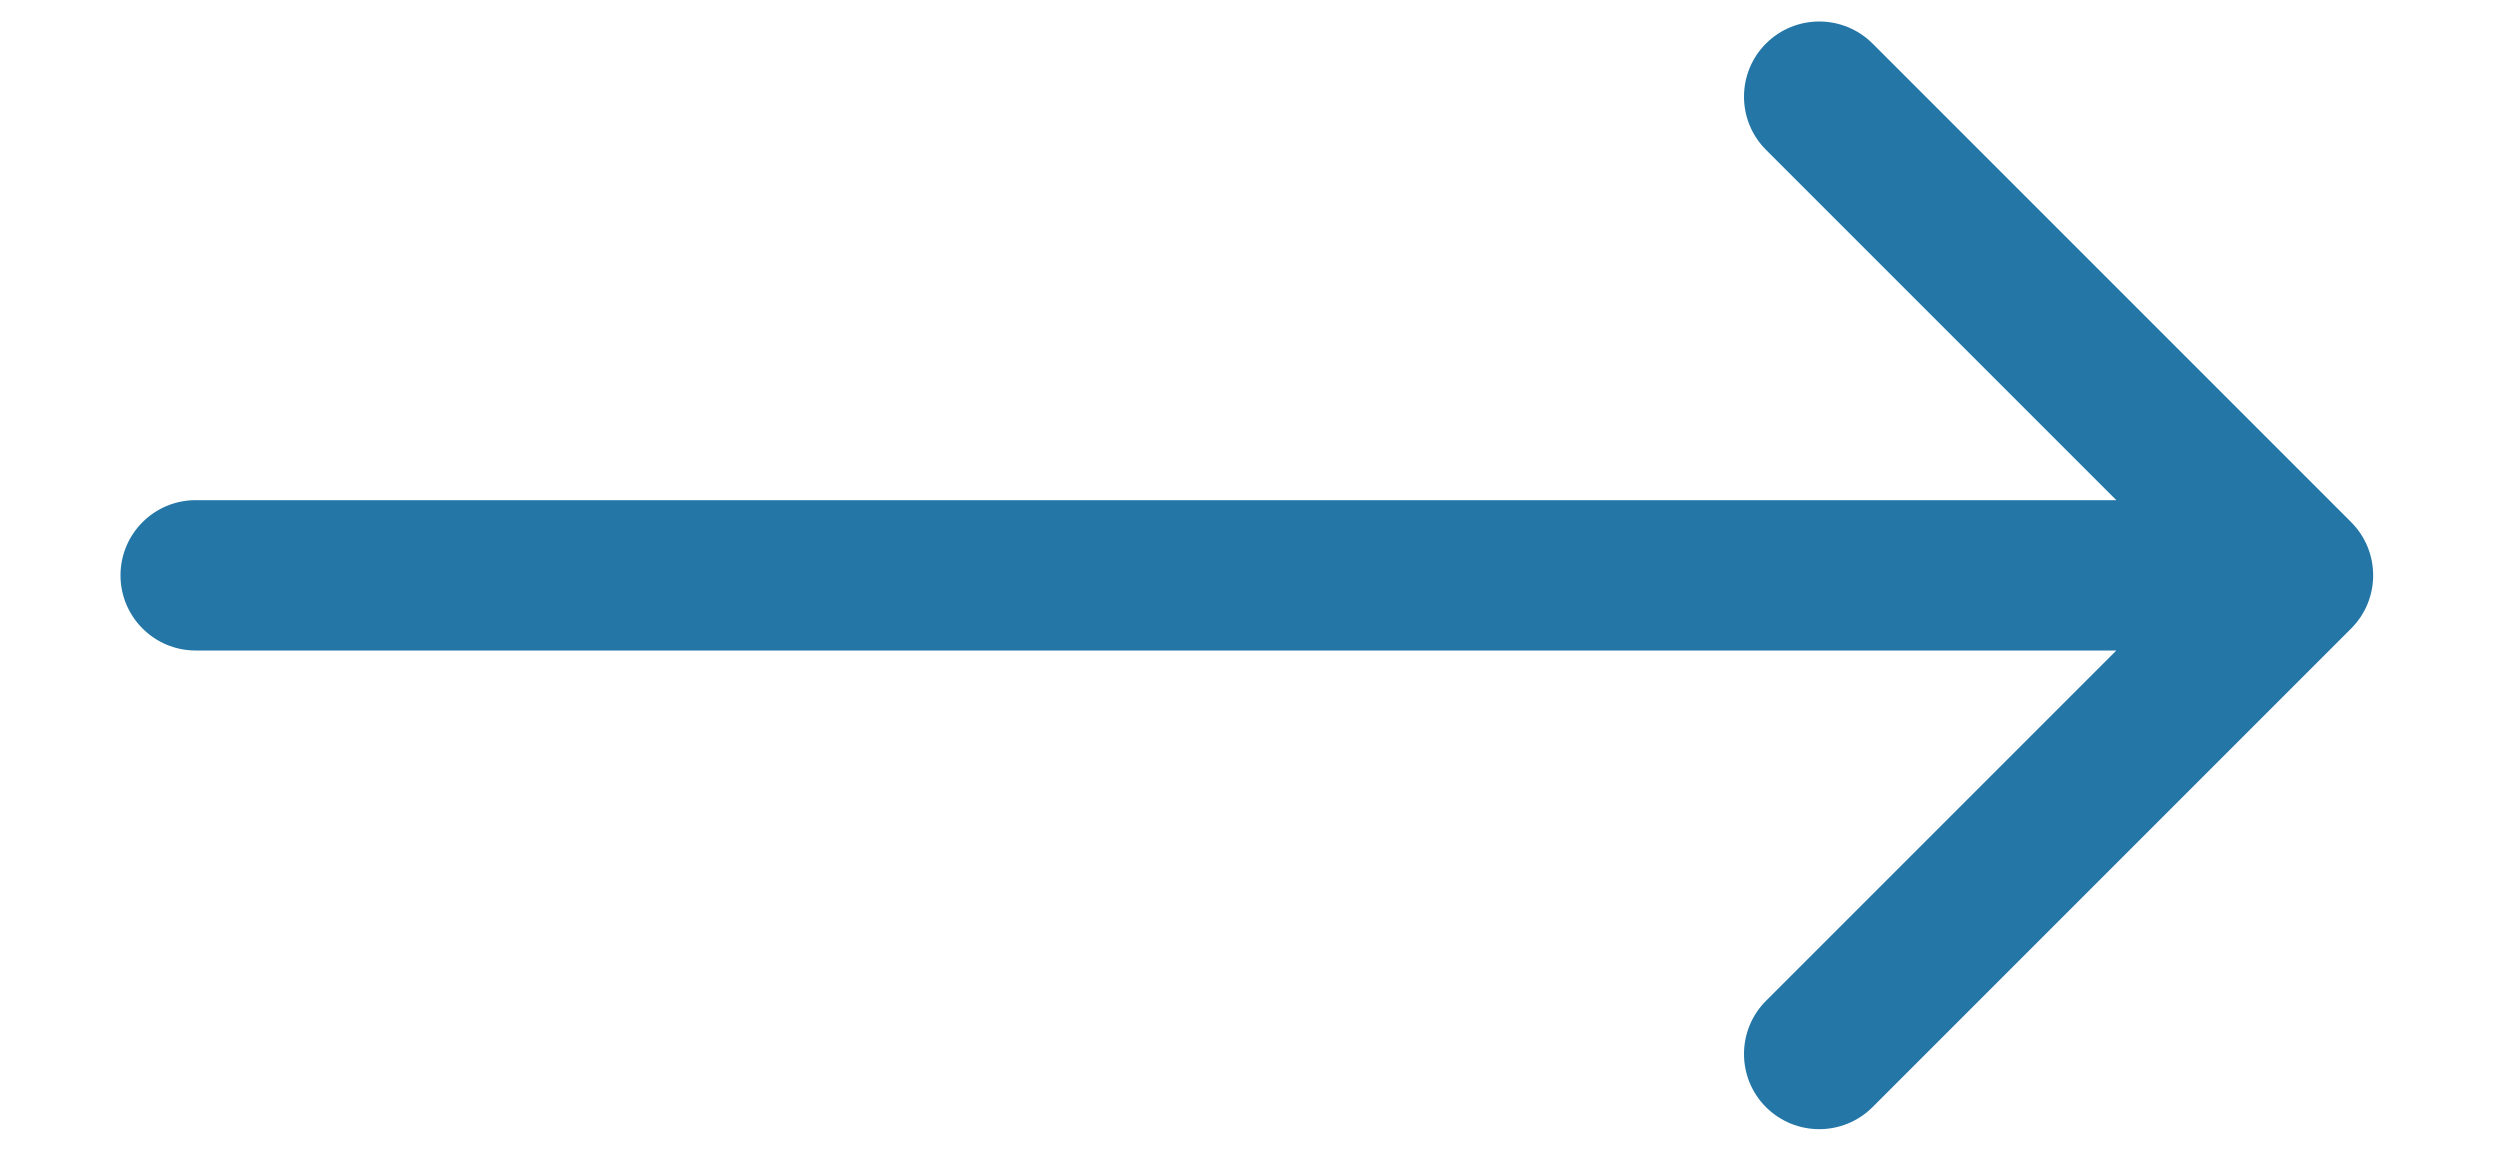 <svg width="15" height="7" viewBox="0 0 15 7" fill="none" xmlns="http://www.w3.org/2000/svg">
<path d="M1.174 3.001C0.925 3.001 0.723 3.203 0.723 3.452C0.723 3.701 0.925 3.903 1.174 3.903V3.001ZM14.107 3.771C14.283 3.595 14.283 3.309 14.107 3.133L11.235 0.261C11.058 0.085 10.773 0.085 10.596 0.261C10.42 0.437 10.42 0.723 10.596 0.899L13.149 3.452L10.596 6.005C10.42 6.181 10.42 6.467 10.596 6.643C10.773 6.819 11.058 6.819 11.235 6.643L14.107 3.771ZM1.174 3.903H13.787V3.001H1.174V3.903Z" fill="#2376A6"/>
</svg>
